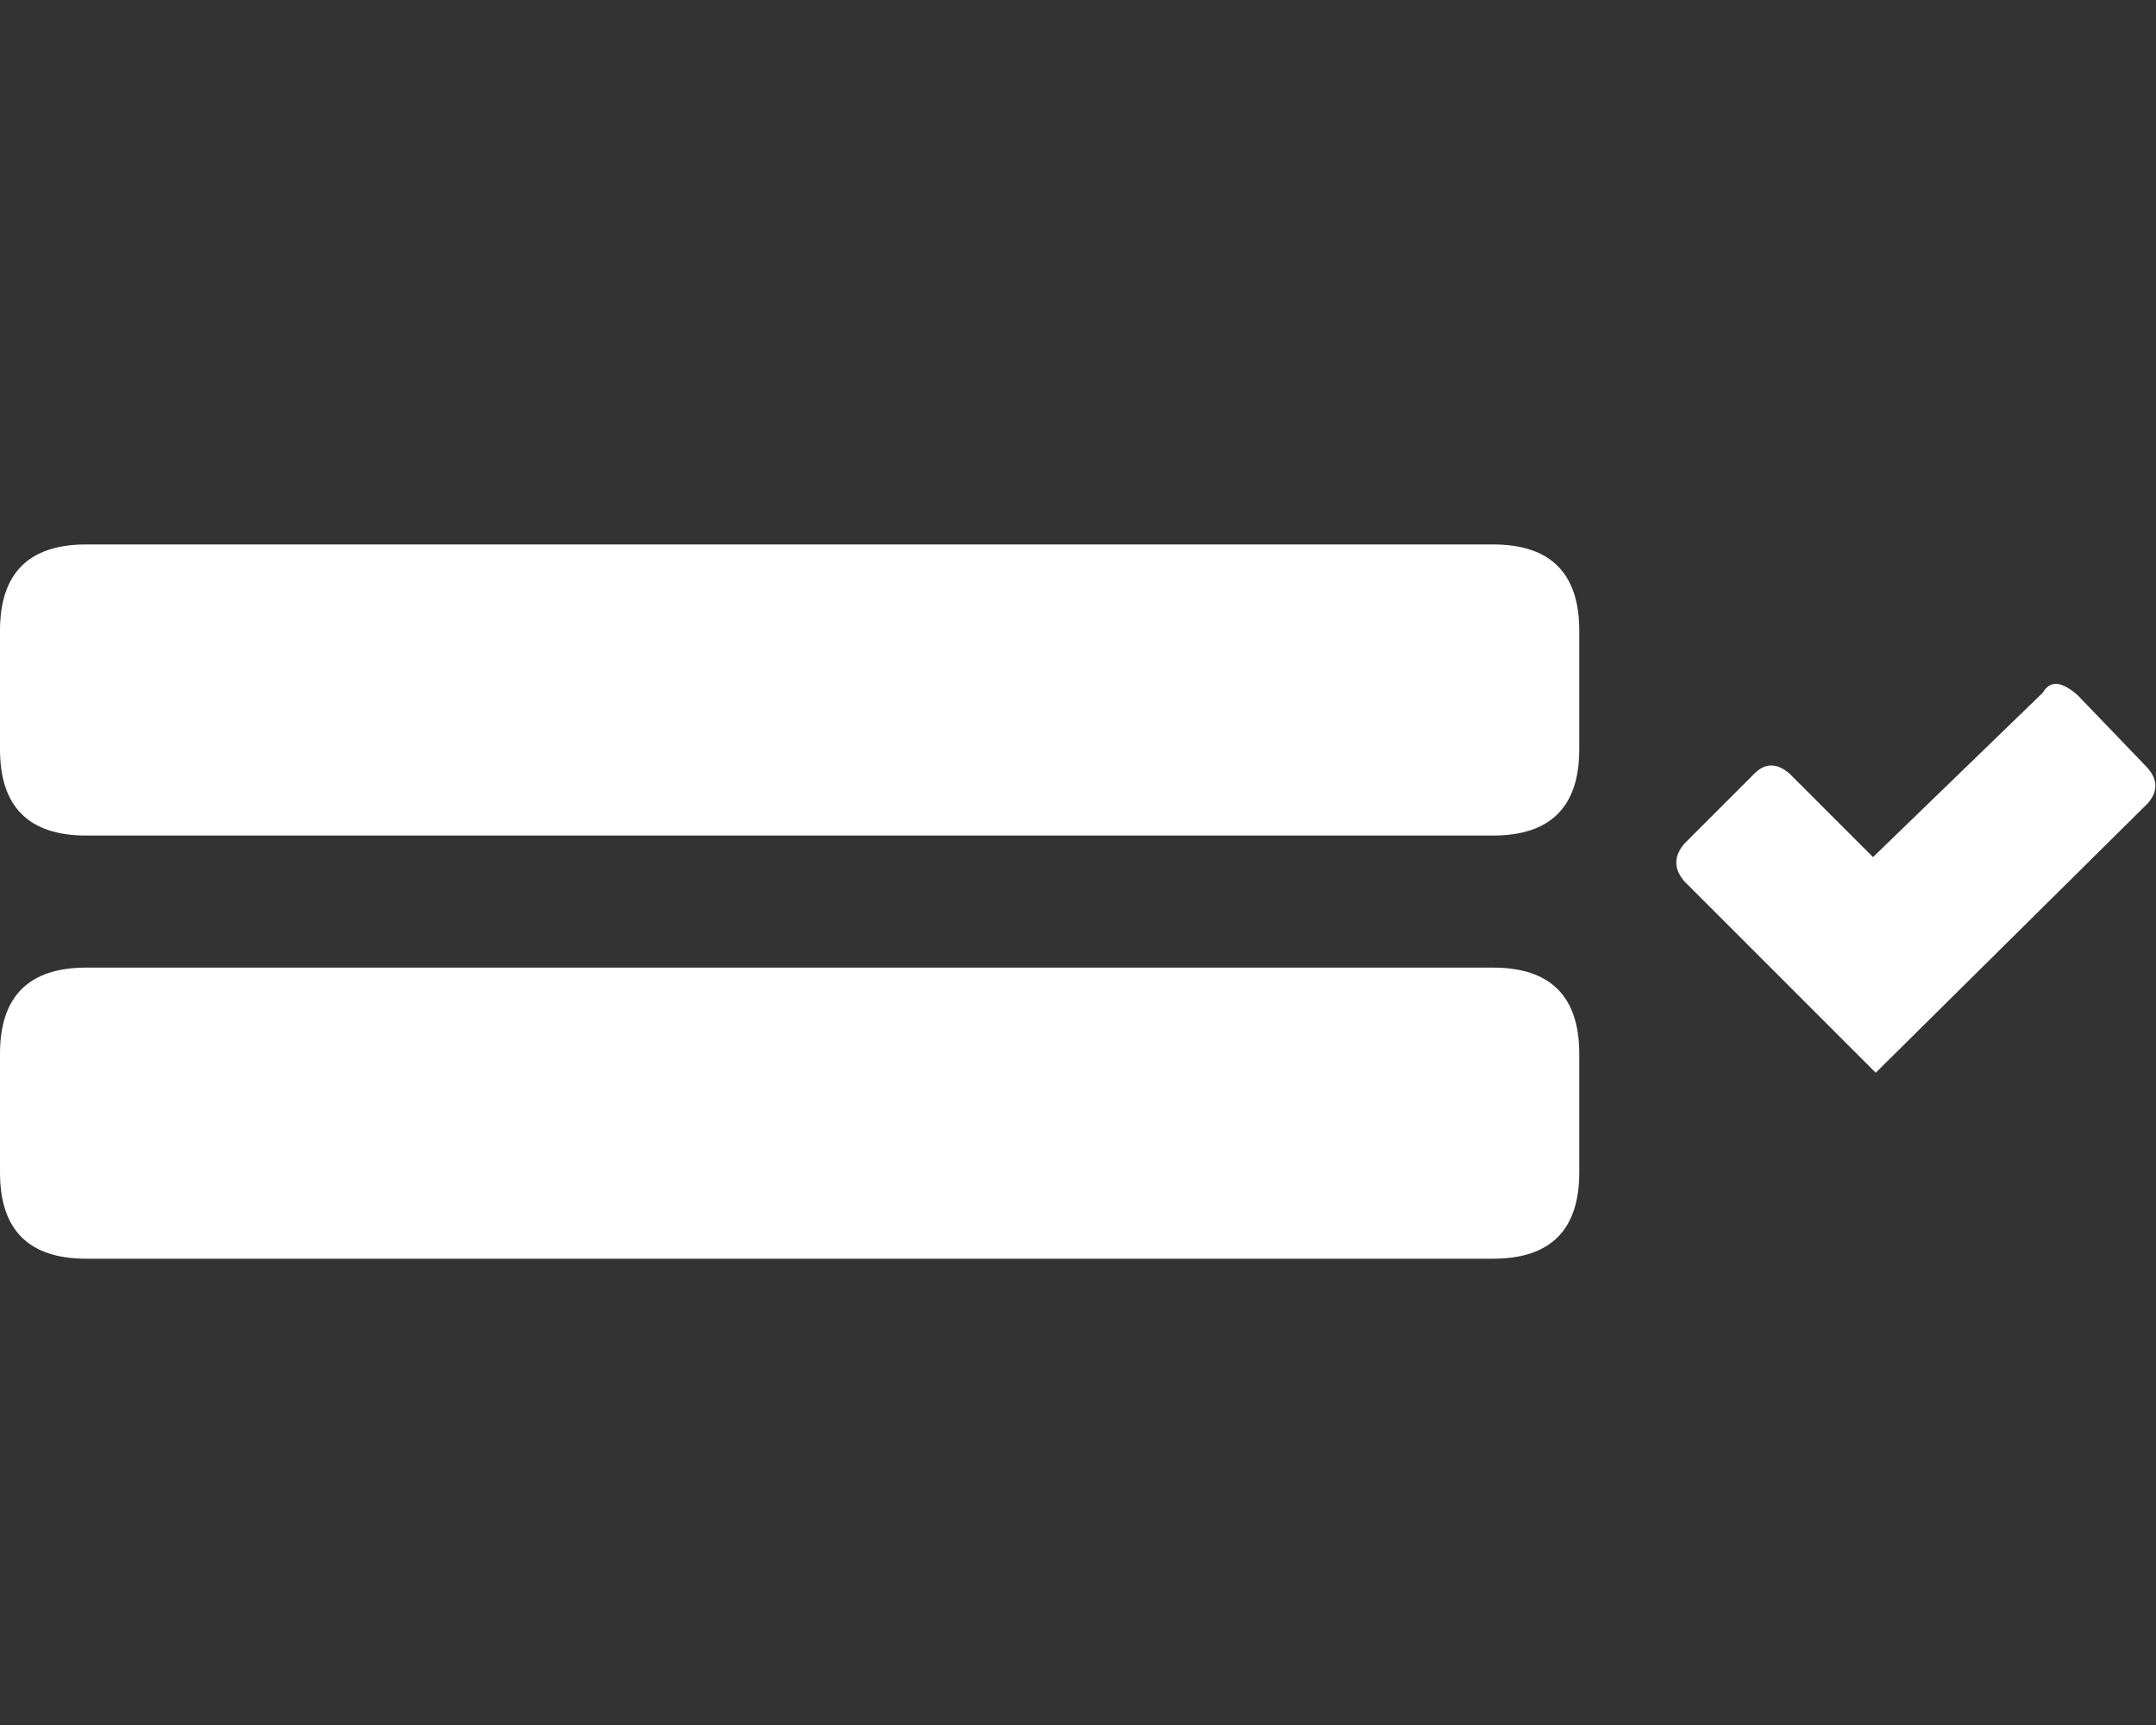 <?xml version="1.0" encoding="utf-8"?><svg id="icoProfile" image-rendering="auto" baseProfile="basic" version="1.1" x="0px" y="0px" width="40" height="32" xmlns="http://www.w3.org/2000/svg" xmlns:xlink="http://www.w3.org/1999/xlink"><rect width="100%" height="100%" fill="#333333" stroke="none"/><g id="Iconos_icoProfileData" overflow="visible"><path fill="#FFF" stroke="none" d="M39.85 14.9Q40.15 14.55 39.8 14.2L38.55 12.9Q38.1 12.5 37.9 12.85L34.75 15.9 33.2 14.35Q32.85 14.05 32.55 14.35L31.25 15.65Q30.95 16 31.25 16.35L34.8 19.9 39.85 14.9M29.3 19.55Q29.3 17.95 27.7 17.95L1.6 17.95Q0 17.95 0 19.55L0 21.75Q0 23.35 1.6 23.35L27.7 23.35Q29.3 23.35 29.3 21.75L29.3 19.55M29.3 11.7Q29.3 10.1 27.7 10.1L1.6 10.1Q0 10.1 0 11.7L0 13.9Q0 15.5 1.6 15.5L27.7 15.5Q29.3 15.5 29.3 13.9L29.3 11.7Z"/></g></svg>